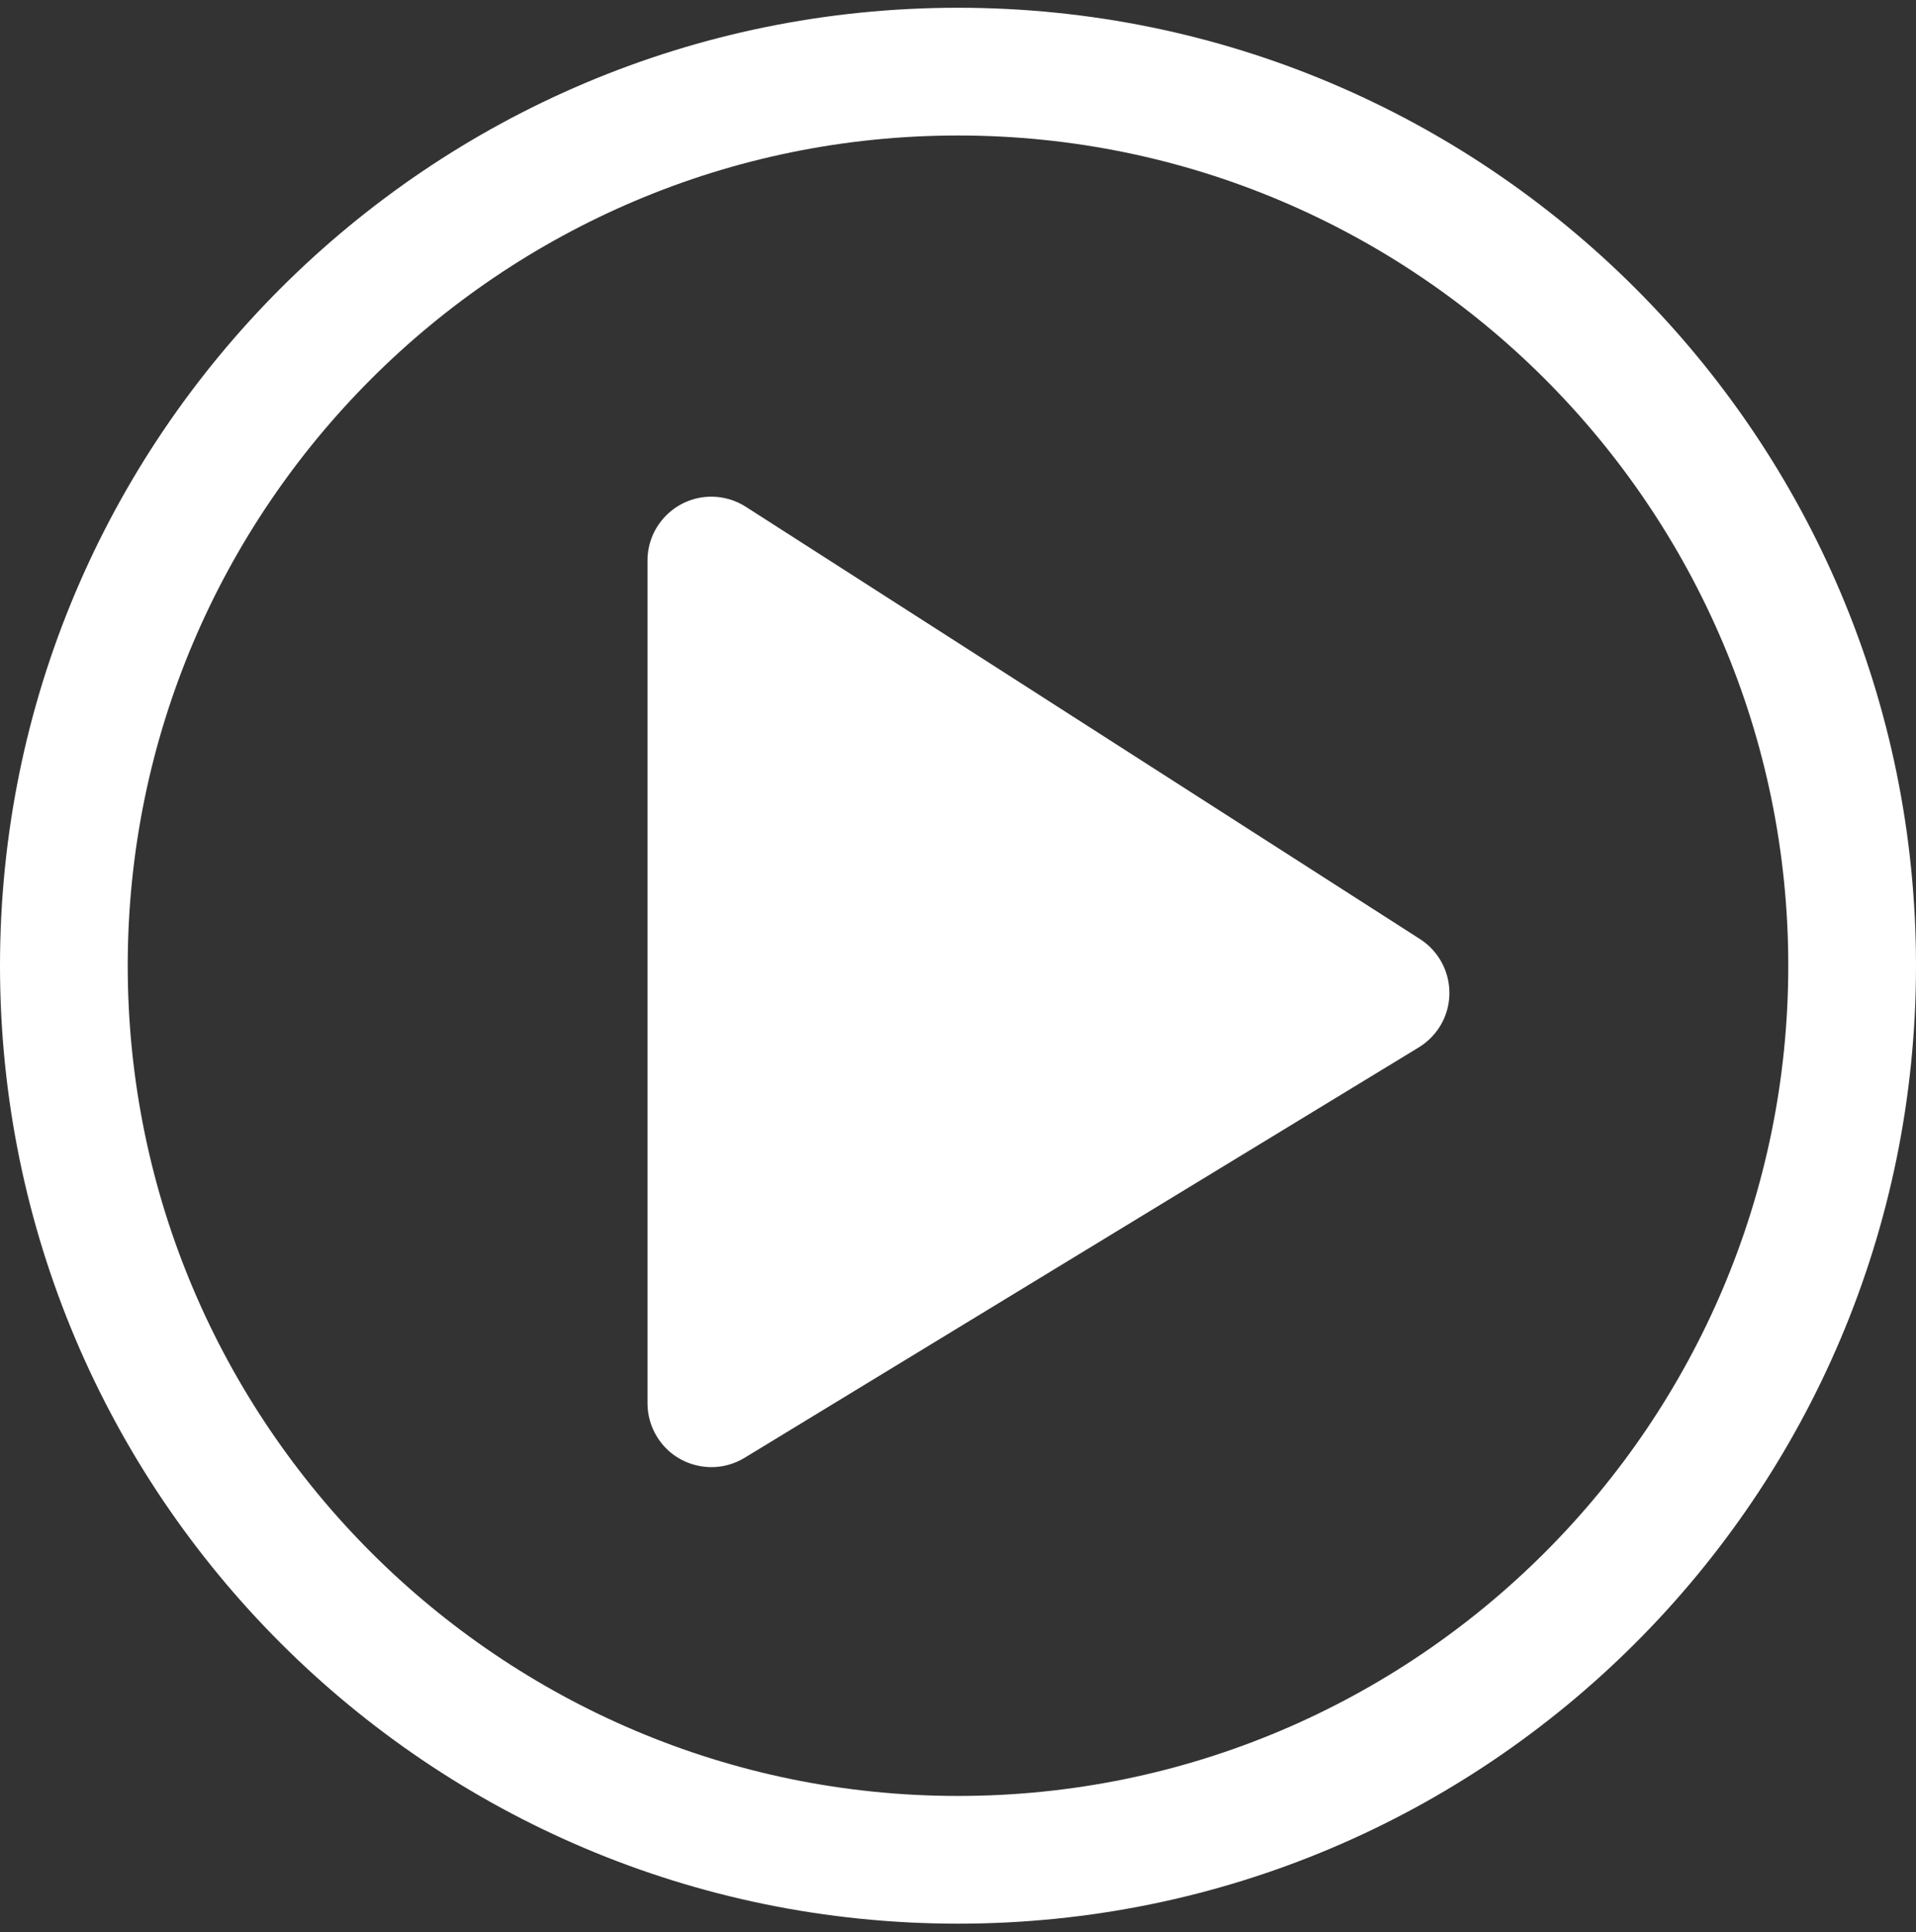 <svg width="119" height="120" viewBox="0 0 119 120" fill="none" xmlns="http://www.w3.org/2000/svg">
<rect x="0" y="0" width="119" height="120" fill="#333333" stroke="none"/>
<path d="M43.243 91.012C43.557 91.089 43.874 91.127 44.187 91.127C44.905 91.127 45.613 90.93 46.244 90.548L88.116 65.056C88.628 64.743 89.072 64.312 89.395 63.808C90.576 61.968 90.036 59.511 88.195 58.328L46.323 31.478C45.683 31.067 44.943 30.849 44.181 30.849C41.994 30.849 40.215 32.628 40.215 34.816V87.16C40.215 87.888 40.415 88.602 40.794 89.221C41.343 90.127 42.214 90.762 43.243 91.012Z" fill="white"/>
<path d="M0 59.982C0 27.122 26.64 0.482 59.5 0.482C92.36 0.482 119 27.122 119 59.982C119 92.842 92.36 119.482 59.5 119.482C26.64 119.482 0 92.842 0 59.982ZM111.067 59.982C111.067 31.549 87.935 8.416 59.5 8.416C31.067 8.416 7.933 31.549 7.933 59.982C7.933 88.417 31.067 111.549 59.5 111.549C87.935 111.549 111.067 88.417 111.067 59.982Z" fill="white"/>
</svg>
